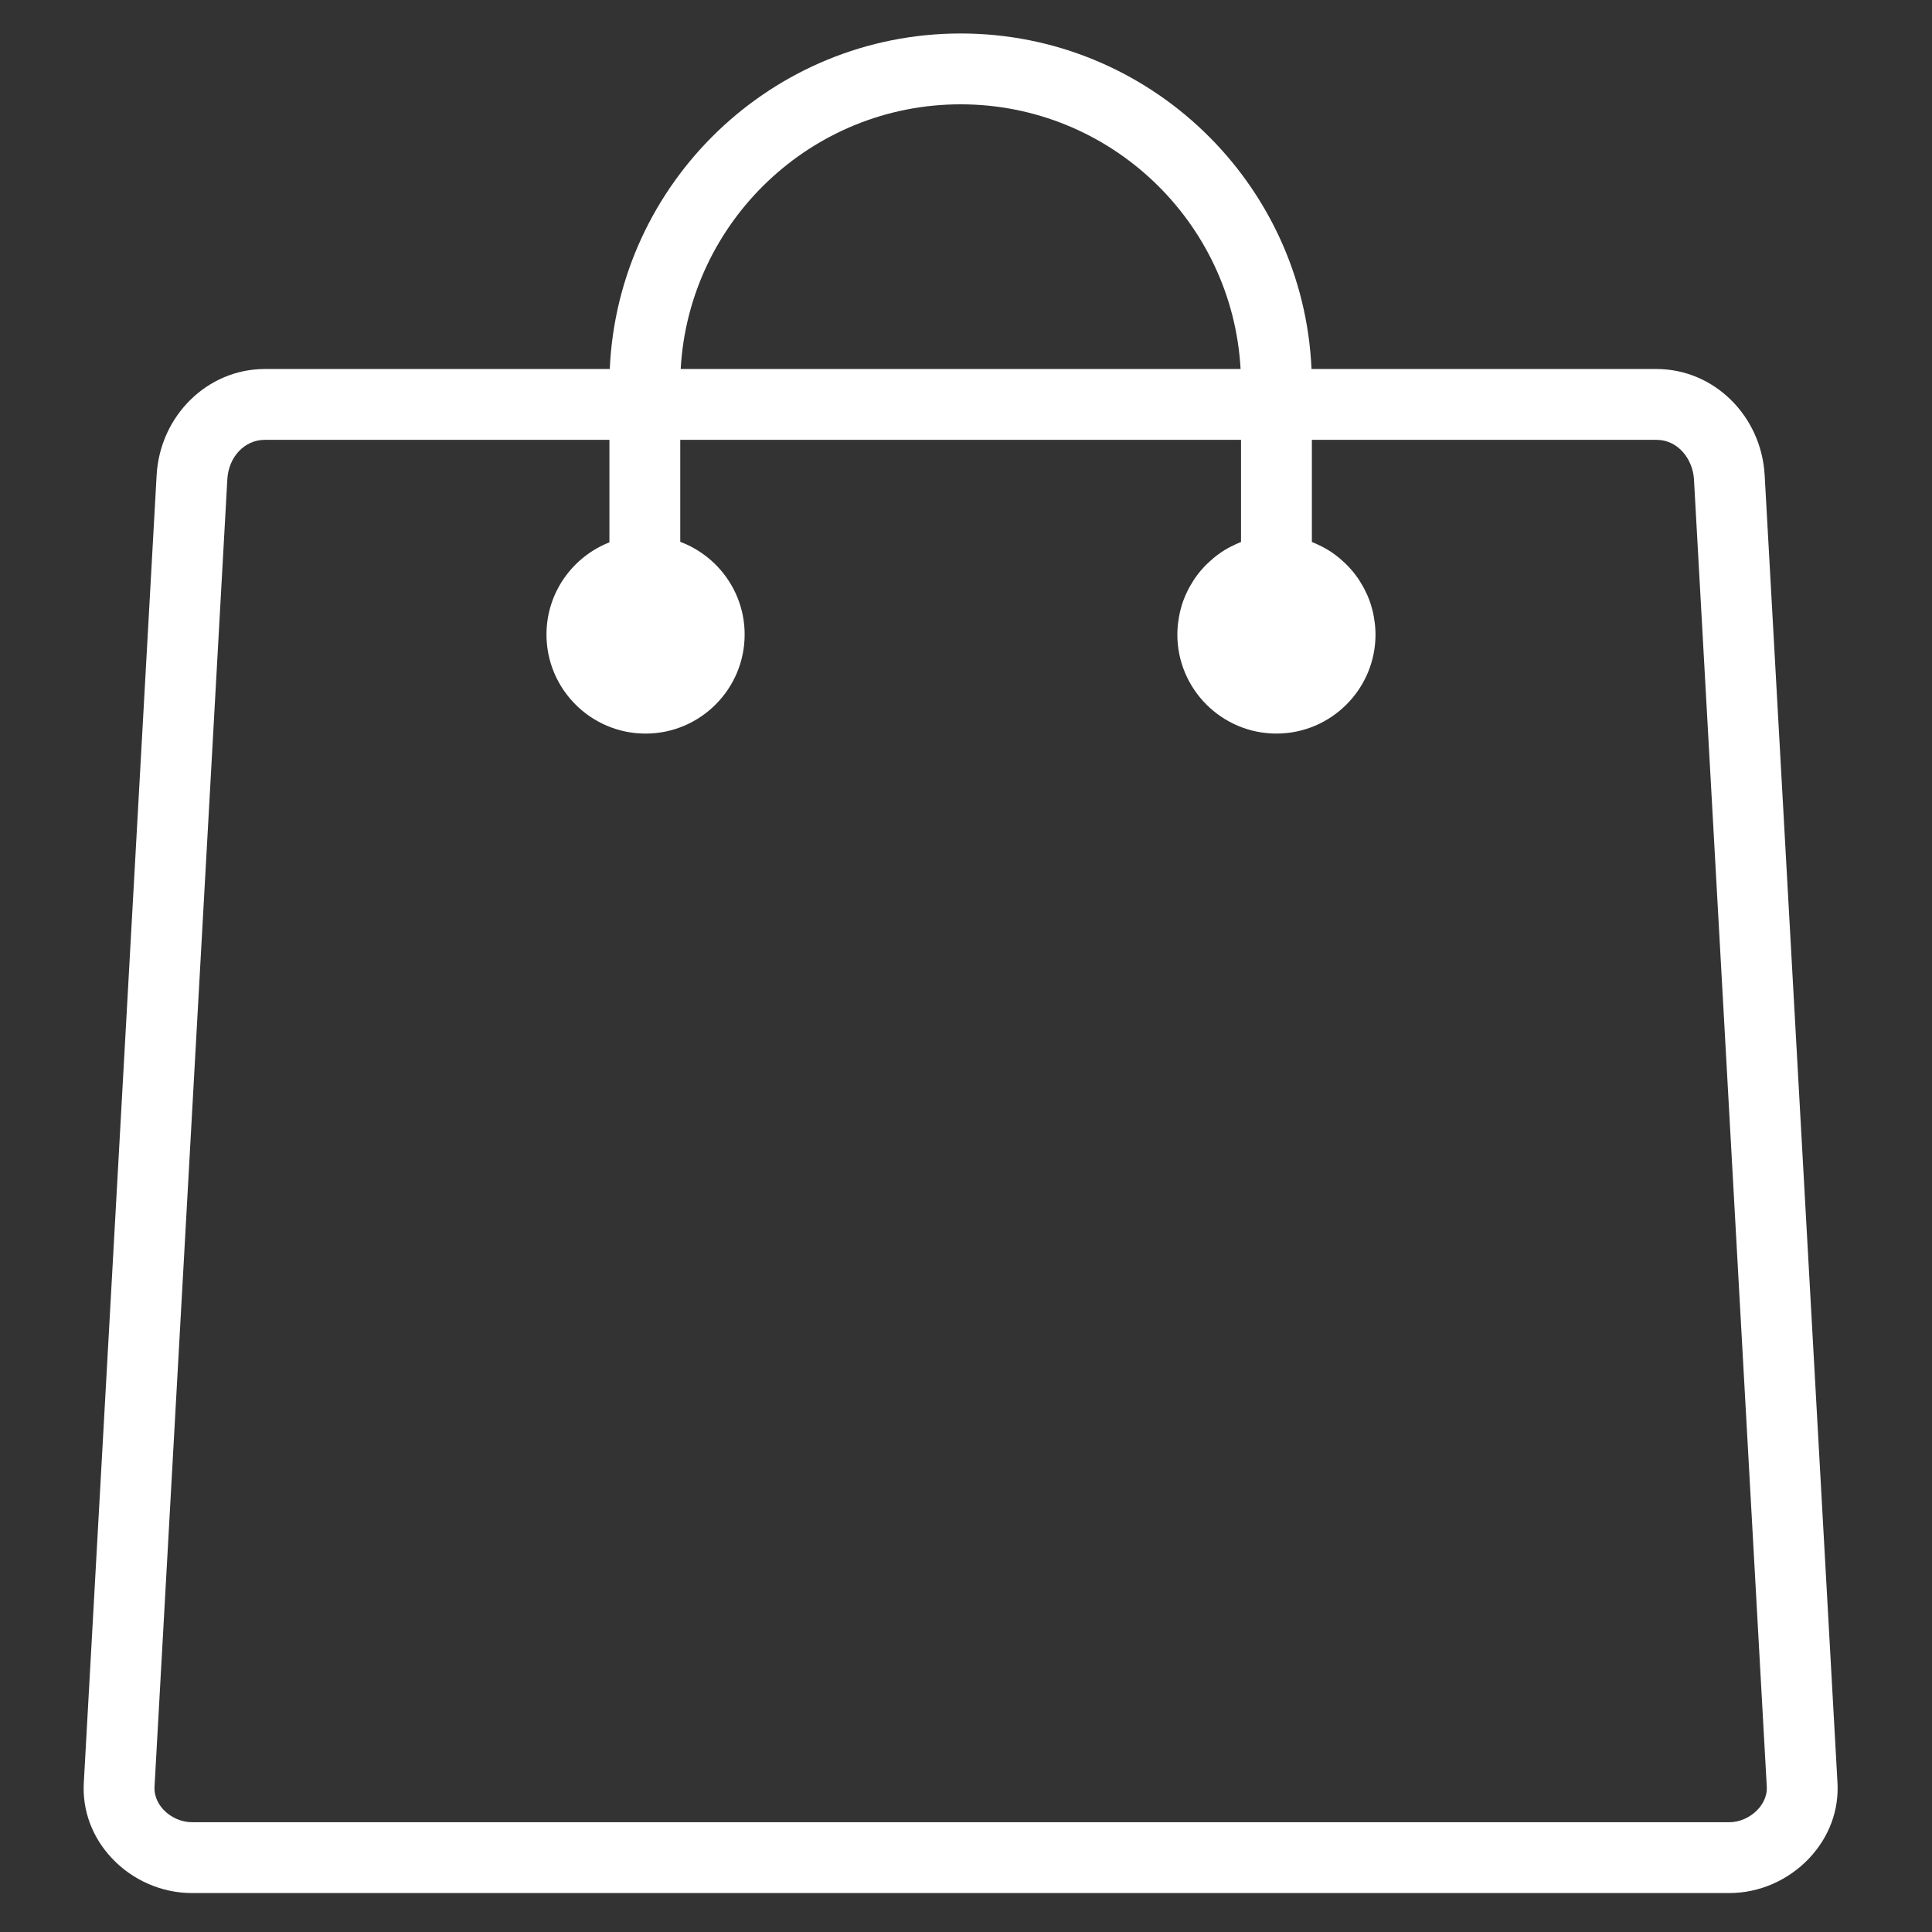 <?xml version="1.0" encoding="iso-8859-1"?>
<!-- Generator: Adobe Illustrator 27.7.0, SVG Export Plug-In . SVG Version: 6.00 Build 0)  -->
<svg version="1.1" id="Ebene_1" xmlns="http://www.w3.org/2000/svg" xmlns:xlink="http://www.w3.org/1999/xlink" x="0px" y="0px"
	 viewBox="0 0 300 300" style="enable-background:new 0 0 300 300;" xml:space="preserve">
<rect x="0" y="0" width="300" height="300" fill="#333333" stroke="none"/>
<path style="fill:#FFFFFF;" d="M285.324,276.839L274.017,73.803c-0.515-9.255-7.894-16.504-16.8-16.504h-53.566
	c-1.279-28.945-25.229-52.1-54.484-52.1c-29.255,0-53.204,23.154-54.483,52.1H41.119c-8.903,0-16.282,7.249-16.8,16.504
	L13.012,276.838c-0.241,4.322,1.318,8.491,4.391,11.74c3.23,3.416,7.753,5.375,12.407,5.375h238.716
	c4.635,0,9.15-1.964,12.389-5.388C283.999,285.304,285.564,281.139,285.324,276.839z M149.167,16.199
	c23.189,0,42.202,18.222,43.471,41.1h-86.94C106.965,34.42,125.978,16.199,149.167,16.199z M272.922,281.007
	c-1.152,1.219-2.796,1.946-4.396,1.946H29.81c-1.62,0-3.271-0.723-4.415-1.933c-0.564-0.597-1.496-1.853-1.4-3.57L35.301,74.415
	c0.195-3.487,2.696-6.117,5.817-6.117h53.511v15.918c-5.713,2.249-9.773,7.809-9.773,14.312c0,8.482,6.901,15.384,15.384,15.384
	c8.484,0,15.387-6.901,15.387-15.384c0-6.586-4.167-12.202-9.997-14.393V68.298h87.075v15.859c-0.1,0.038-0.195,0.085-0.294,0.126
	c-0.137,0.056-0.272,0.115-0.407,0.174c-0.301,0.133-0.597,0.276-0.888,0.428c-0.115,0.06-0.231,0.117-0.345,0.179
	c-0.393,0.218-0.777,0.448-1.148,0.698c-0.038,0.026-0.074,0.055-0.112,0.081c-0.332,0.228-0.653,0.47-0.965,0.722
	c-0.108,0.087-0.212,0.178-0.317,0.268c-0.244,0.209-0.482,0.425-0.713,0.648c-0.101,0.097-0.202,0.194-0.3,0.294
	c-0.268,0.274-0.526,0.558-0.774,0.851c-0.041,0.049-0.086,0.095-0.127,0.145c-0.284,0.345-0.55,0.705-0.803,1.074
	c-0.069,0.101-0.133,0.206-0.2,0.309c-0.181,0.278-0.354,0.561-0.517,0.851c-0.072,0.128-0.142,0.255-0.21,0.385
	c-0.159,0.301-0.306,0.609-0.444,0.921c-0.047,0.106-0.098,0.209-0.143,0.315c-0.174,0.417-0.331,0.843-0.469,1.278
	c-0.028,0.087-0.048,0.177-0.074,0.265c-0.104,0.353-0.197,0.71-0.276,1.073c-0.032,0.146-0.059,0.293-0.087,0.44
	c-0.062,0.328-0.112,0.659-0.152,0.994c-0.017,0.142-0.037,0.282-0.05,0.425c-0.043,0.47-0.072,0.944-0.072,1.425
	c0,8.482,6.901,15.384,15.384,15.384c8.484,0,15.387-6.901,15.387-15.384c0-0.481-0.029-0.955-0.072-1.425
	c-0.013-0.143-0.033-0.284-0.05-0.425c-0.04-0.335-0.091-0.666-0.152-0.994c-0.028-0.147-0.055-0.294-0.087-0.44
	c-0.079-0.363-0.172-0.721-0.277-1.074c-0.026-0.088-0.047-0.178-0.074-0.265c-0.137-0.435-0.294-0.86-0.468-1.277
	c-0.045-0.108-0.097-0.212-0.144-0.319c-0.138-0.311-0.285-0.618-0.443-0.918c-0.069-0.13-0.139-0.259-0.211-0.387
	c-0.162-0.288-0.335-0.57-0.515-0.846c-0.068-0.104-0.132-0.211-0.203-0.313c-0.253-0.368-0.518-0.726-0.801-1.07
	c-0.044-0.054-0.093-0.103-0.137-0.156c-0.244-0.289-0.498-0.569-0.763-0.839c-0.1-0.102-0.203-0.2-0.305-0.299
	c-0.229-0.221-0.464-0.435-0.706-0.642c-0.107-0.091-0.213-0.184-0.322-0.273c-0.311-0.252-0.632-0.493-0.962-0.72
	c-0.039-0.027-0.075-0.057-0.114-0.083c-0.37-0.249-0.753-0.479-1.145-0.696c-0.116-0.064-0.235-0.122-0.352-0.183
	c-0.289-0.15-0.582-0.292-0.88-0.425c-0.136-0.06-0.273-0.12-0.411-0.176c-0.097-0.04-0.19-0.086-0.288-0.123V68.298h53.513
	c3.429,0,5.65,3.109,5.817,6.115l11.307,203.038C274.435,279.14,273.493,280.404,272.922,281.007z"/>
<g>
</g>
<g>
</g>
<g>
</g>
<g>
</g>
<g>
</g>
<g>
</g>
<g>
</g>
<g>
</g>
<g>
</g>
<g>
</g>
<g>
</g>
<g>
</g>
<g>
</g>
<g>
</g>
<g>
</g>
</svg>

